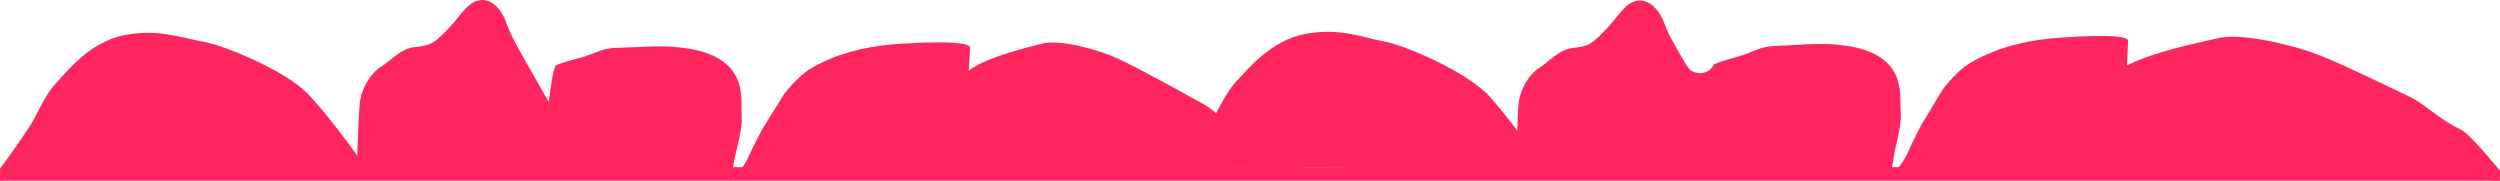 <?xml version="1.0" encoding="utf-8"?>
<!-- Generator: Adobe Illustrator 28.0.0, SVG Export Plug-In . SVG Version: 6.00 Build 0)  -->
<svg version="1.1" id="Camada_2_00000063615073500998489680000000621996136220175766_"
	 xmlns="http://www.w3.org/2000/svg" xmlns:xlink="http://www.w3.org/1999/xlink" x="0px" y="0px" viewBox="0 0 2298 166.2"
	 style="enable-background:new 0 0 2298 166.2;" xml:space="preserve">
<style type="text/css">
	.st0{fill:#FF265F;}
</style>
<g id="Camada_1-2">
	<g>
		<g>
			<path class="st0" d="M1943.7,161.7c-6.4-18-12.3-35.8-12.8-44.4c-1-17.2-4.1-41.2,20.3-55.1s69.8-23.1,88.8-27.3
				c18.9-4.1,55.9,3.9,80.4,11.7c24.5,7.7,76.9,34.2,92.9,41.5c16,7.3,29,22.1,49,31.2l0,0c5.4,2.5,19.3,17.9,35.7,37.6"/>
			<path class="st0" d="M1954.6,155.9c1.5-25.3,0.7-50.8,0-76.1c-0.2-9,1.6-38,1.5-42.4c-0.2-8.1-65.6-2.6-72.7-1.9h0.1
				c-25.8,2.7-51,9.4-73.3,22.9c-10.8,6.6-21.5,20-23.9,23.1c-0.3,0.4-0.6,0.8-0.9,1.3l-19,31.4c-0.2,0.3-0.3,0.5-0.4,0.8
				c-1.3,2.6-8.7,16.7-12.5,25.6c-4.2,9.9-16.3,23.5-15.5,20.8s2.2-16.9,4.6-26.7s4.8-21.4,4.6-28.5l-0.5-17.7
				c-0.5-18.5-8.1-31.6-25.4-39.7c-10-4.7-21-6.6-32-7.7c-19.2-1.9-37.5,0.5-56.6,1.1c-11.6,0.3-16.9,3.1-26.6,7
				c-9.7,3.8-18.6,5-30.1,9.7c-0.3,0.1-0.5,0.4-0.8,0.9c-5.4,9.6-19,10.1-24.7,0.6l0,0c0,0-16.9-27.5-20.4-38.2S1517.3-1,1505.4,0.6
				c-11.9,1.7-17.4,14.3-30.3,27.6s-15.9,14.4-29.3,15.9s-23.2,13.8-31,18.4c-7.7,4.6-17.7,18.2-19,33.7
				c-1.3,15.6-1.9,58.6-1.9,58.6"/>
			<path class="st0" d="M1084.3,151.7c9.1-11.4,22.5-30.3,28.7-39.5s12.9-26.1,23.3-37.2c10.5-11.1,31.9-38.1,63.9-43.9
				c32.1-5.8,52.8,3.6,72.3,7.1l0,0c19.6,3.5,76.6,28.4,96.4,50.2c19.9,21.8,44.5,57.3,52.1,68.8"/>
		</g>
		<g>
			<path class="st0" d="M891.7,157.7c-4.7-15.3-9.1-30.3-9.5-37.6c-0.8-14.6-3-34.9,15-46.7s51.6-19.6,65.6-23.1s41.3,3.3,59.4,9.9
				s56.8,28.9,68.6,35.1s21.4,18.7,36.2,26.4l0,0c4,2.1,14.3,15.1,26.3,31.8"/>
			<path class="st0" d="M887.5,147.4c-4.7-15.3-9.1-30.3-9.5-37.6c-0.8-14.6-3-34.9,15-46.7s51.6-19.6,65.6-23.1s41.3,3.3,59.4,9.9
				c18.1,6.6,56.8,28.9,68.6,35.1s21.4,18.7,36.2,26.4l0,0c4,2.1,14.3,15.1,26.3,31.8"/>
			<path class="st0" d="M906.4,157.7c-4.7-15.3-9.1-30.3-9.5-37.6c-0.8-14.6-3-34.9,15-46.7s51.6-19.6,65.6-23.1s41.3,3.3,59.4,9.9
				c18.1,6.6,56.8,28.9,68.6,35.1s21.4,18.7,36.2,26.4l0,0c4,2.1,14.3,15.1,26.3,31.8"/>
			<path class="st0" d="M888.7,161.3c1.7-24.8,1.2-49.8,0.9-74.7c-0.1-9.1,2.1-38.4,2.1-42.8c-0.1-8.2-65.6-3.6-72.7-2.9l0,0
				c-25.8,2.4-51.1,8.8-73.6,22c-12.4,7.3-24.7,23.6-24.7,23.6l-20.1,32.4c0,0-8.7,16.2-13,26.1c-4.3,9.9-16.6,23.5-15.8,20.8
				s2.4-17,5-26.9c2.5-9.9,5-21.5,5-28.7l-0.3-17.9c-0.3-18.7-7.6-32-24.8-40.5c-9.9-4.8-20.9-7-31.9-8.2c-19.2-2.2-37.5,0-56.6,0.3
				c-11.6,0.2-16.9,2.9-26.7,6.6s-18.7,4.7-30.2,9.4c-3,1.2-5.9,27.5-6.9,33.8l-18.6-32.6c0,0-16.5-28-19.9-38.9
				S453.4-1.4,441.5,0.1s-17.6,14.2-30.6,27.5s-16.1,14.3-29.5,15.7C368,44.6,358,56.9,350.2,61.4s-18,18.1-19.5,33.8
				s-2.7,59.2-2.7,59.2"/>
			<path class="st0" d="M0,155c8.9-11.6,22-30.7,28-40s12.4-26.3,22.7-37.6C61,66.2,82,38.8,113.9,32.4s52.9,2.7,72.4,5.8l0,0
				c19.6,3.2,77,27.1,97.2,48.6s45.4,56.6,53.2,67.9"/>
		</g>
	</g>
</g>
<path class="st0" d="M2.4,153.6h2288.8c1.3,0,2.4,1.1,2.4,2.4v7.7c0,1.3-1.1,2.4-2.4,2.4H2.4c-1.3,0-2.4-1.1-2.4-2.4V156
	C0,154.7,1.1,153.6,2.4,153.6z"/>
<path class="st0" d="M2292.4,155.3h1.9c2.1,0,3.8,1.7,3.8,3.8v3.3c0,2.1-1.7,3.8-3.8,3.8h-1.9c-2.1,0-3.8-1.7-3.8-3.8v-3.3
	C2288.6,157,2290.3,155.3,2292.4,155.3z"/>
<rect x="2295.2" y="158.3" class="st0" width="0.7" height="0.7"/>
<rect x="2294.8" y="162.5" class="st0" width="3.3" height="3.7"/>
<rect x="2296.1" y="156.8" class="st0" width="1.9" height="2.2"/>
<rect x="2288.1" y="159.9" class="st0" width="1.9" height="2.2"/>
<rect x="1145" y="134.6" class="st0" width="54.5" height="25.3"/>
<rect x="867.5" y="137.2" class="st0" width="38.8" height="19.9"/>
<rect y="163.1" class="st0" width="2.4" height="3"/>
</svg>

